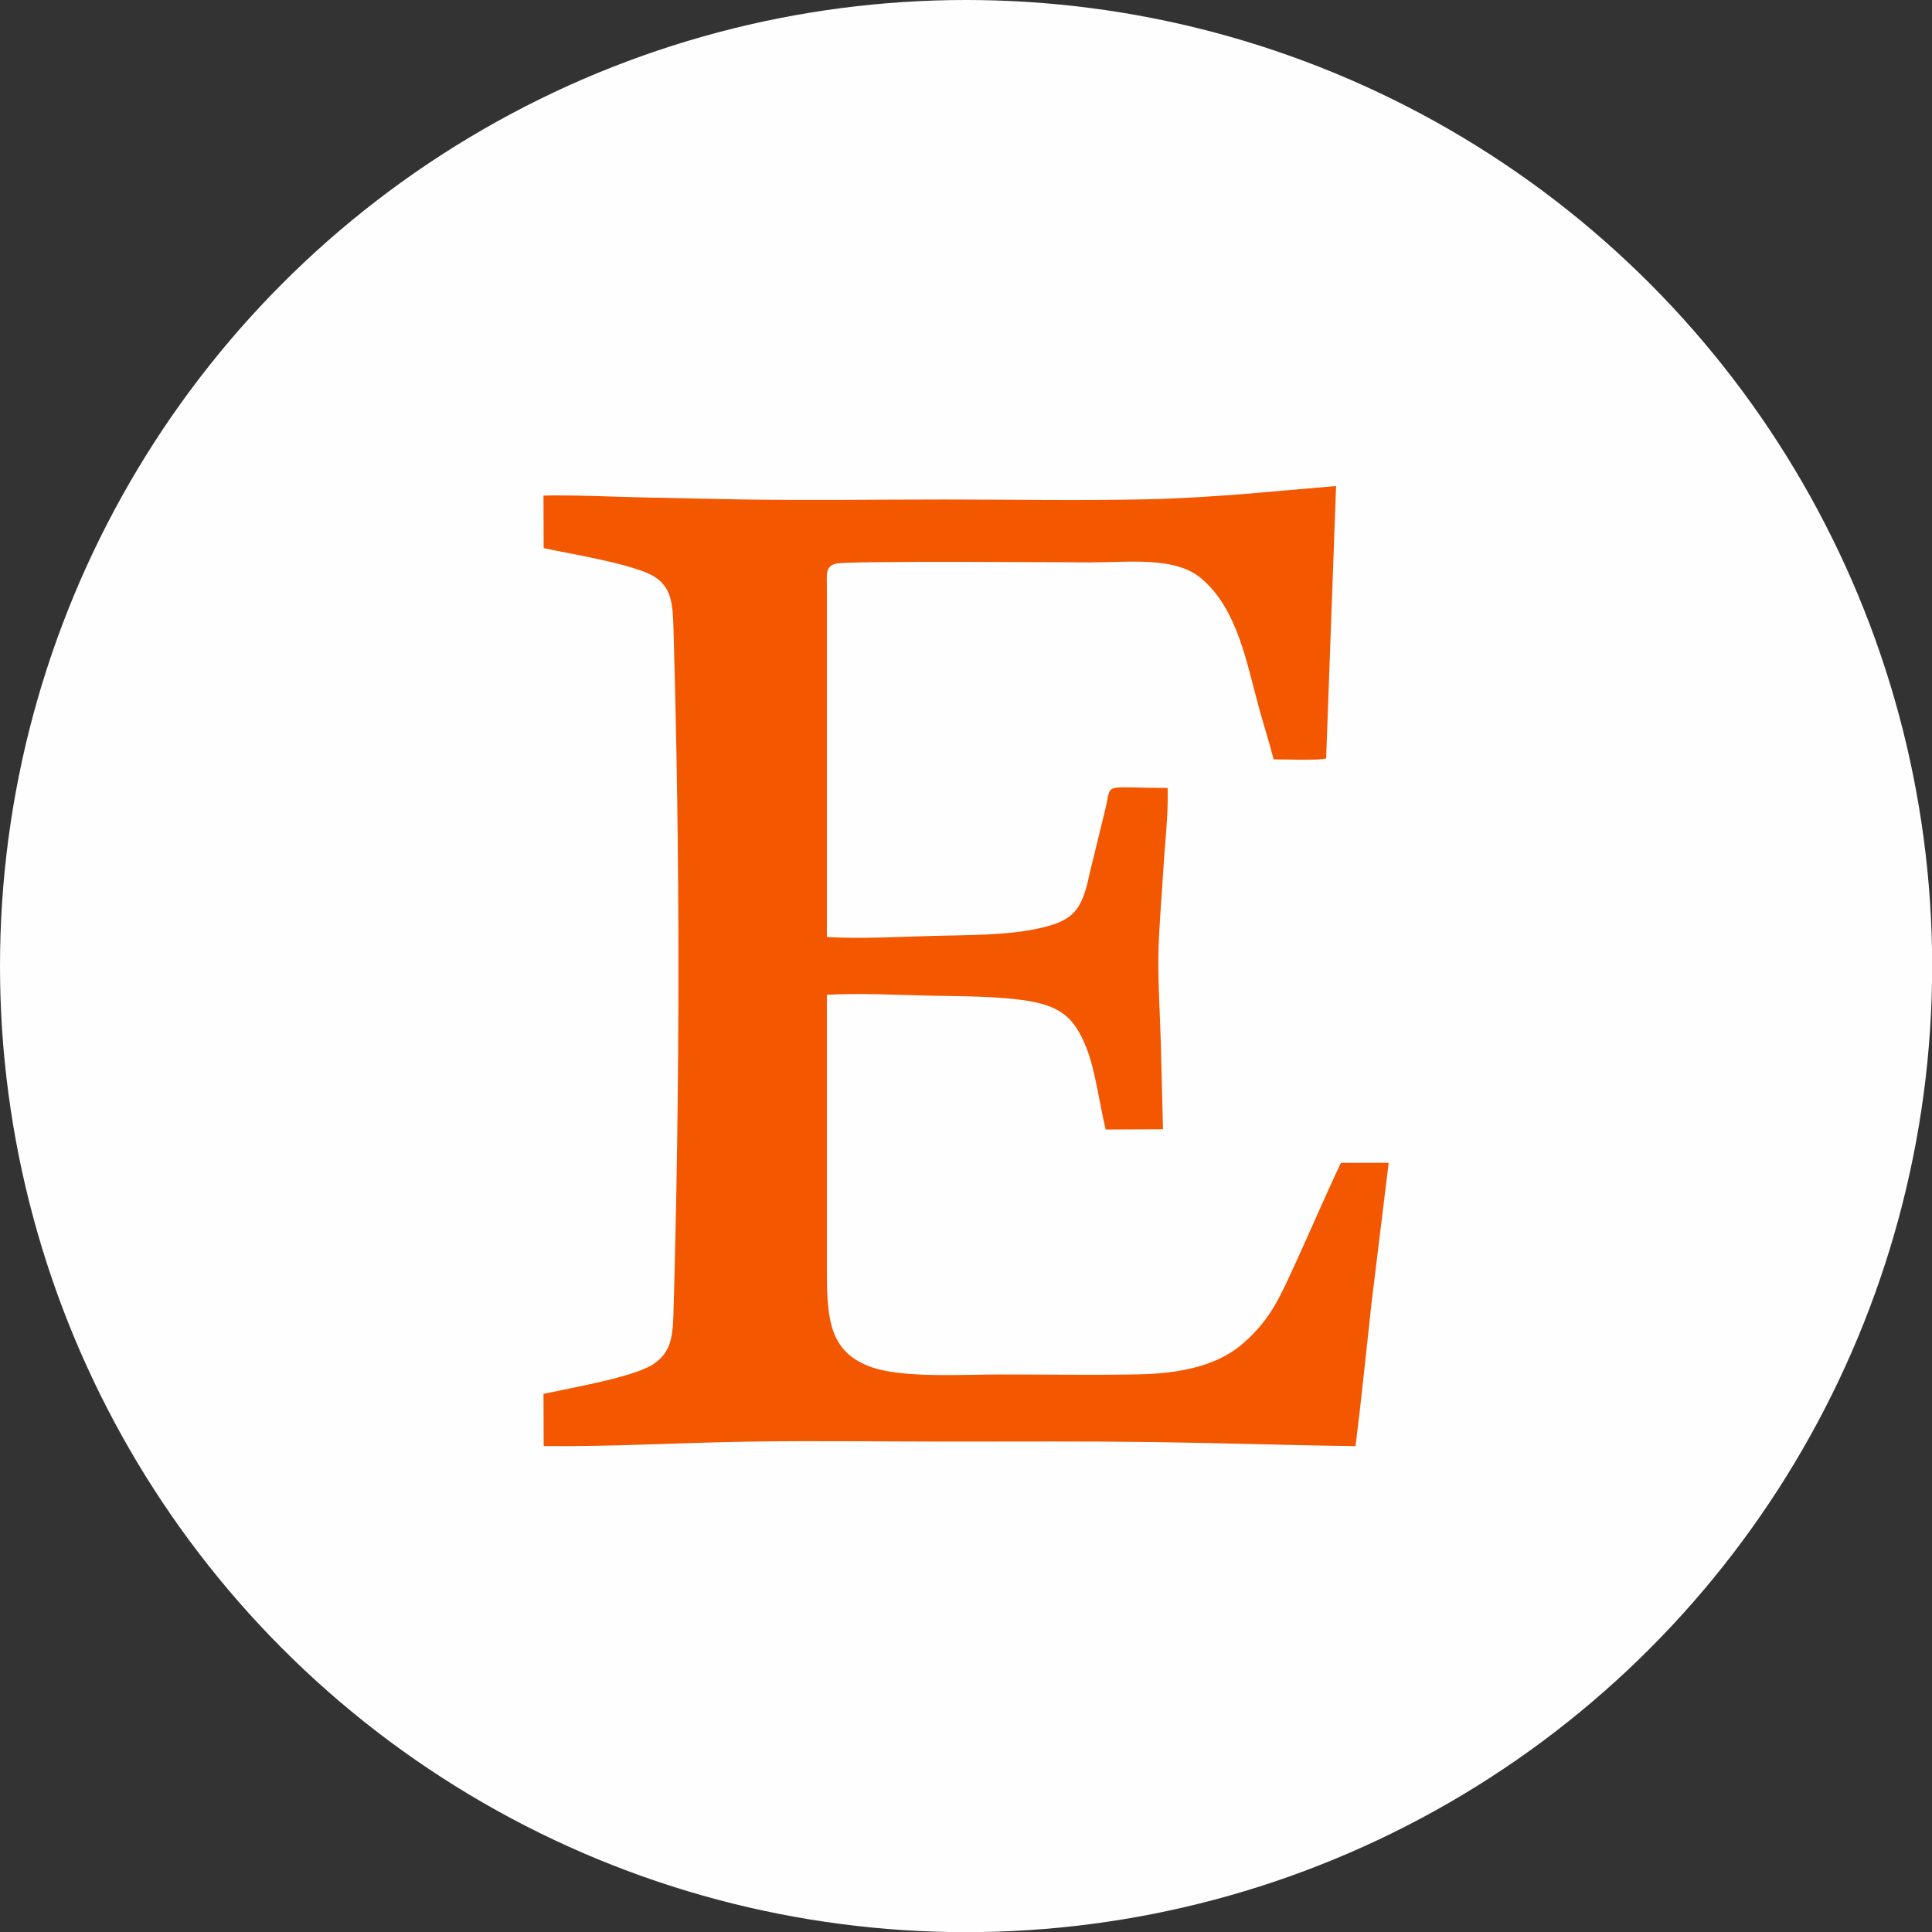 <?xml version="1.0" encoding="UTF-8"?>
<!DOCTYPE svg PUBLIC '-//W3C//DTD SVG 1.0//EN'
          'http://www.w3.org/TR/2001/REC-SVG-20010904/DTD/svg10.dtd'>
<svg clip-rule="evenodd" fill-rule="evenodd" height="455.0" image-rendering="optimizeQuality" preserveAspectRatio="xMidYMid meet" shape-rendering="geometricPrecision" text-rendering="geometricPrecision" version="1.0" viewBox="0.0 0.0 455.0 455.0" width="455.0" xmlns="http://www.w3.org/2000/svg" xmlns:xlink="http://www.w3.org/1999/xlink" zoomAndPan="magnify"
><rect x="0.0" y="0.0" width="455.0" height="455.0" fill="#333333" stroke="none"/><g
  ><g
    ><g
      ><g id="change1_1"
        ><circle cx="227.518" cy="227.518" fill="#fefefe" r="227.518"
        /></g
        ><g id="change2_1"
        ><path d="M314.652 114.462l-21.849 1.894c-7.568,0.589 -15.06,1.063 -22.686,1.232 -15.733,0.349 -31.798,0.048 -47.568,0.048 -15.898,0 -31.982,0.24 -47.857,-0.013 -7.768,-0.125 -15.557,-0.319 -23.331,-0.479 -7.645,-0.158 -15.765,-0.601 -23.367,-0.434l0.046 12.386c6.573,1.399 21.539,3.812 26.12,6.749 3.914,2.51 4.28,6.124 4.449,12.074 0.77,27.168 1.181,53.498 1.17,80.761 -0.01,27.382 -0.406,53.777 -1.182,81.061 -0.17,5.986 -1.035,9.137 -4.885,11.624 -4.573,2.954 -19.056,5.466 -25.711,6.895l0.037 12.293c15.628,0.181 31.83,-0.765 47.553,-1.028 15.969,-0.267 32.162,-0.016 48.157,-0.016 16.044,0 32.118,-0.105 48.157,0.11 15.804,0.213 31.559,0.761 47.335,0.951 1.4,-11.133 2.516,-22.424 3.745,-33.539l4.059 -33.181 -11.243 0.009c-3.415,7.154 -6.754,15.01 -10.132,22.386 -4.282,9.349 -6.254,14.183 -12.672,19.932 -6.007,5.38 -14.739,7.307 -24.976,7.497 -10.808,0.2 -21.782,0.024 -32.608,0.024 -8.785,0 -23.217,0.938 -30.632,-1.889 -9.302,-3.546 -10.05,-10.939 -10.05,-22.538 0,-21.661 0,-43.32 0,-64.981 7.522,-0.472 16.852,0.054 24.531,0.199 7.045,0.134 16.105,0.111 22.869,1.232 8.017,1.329 10.925,4.276 13.575,10.665 2.215,5.338 3.203,13.484 4.689,19.624l13.495 -0.056 -0.503 -20.225c-0.195,-6.639 -0.652,-13.755 -0.581,-20.348 0.068,-6.355 0.746,-13.334 1.111,-19.732 0.346,-6.079 1.284,-14.212 1.072,-20.085 -15.831,-0.001 -13.073,-1.48 -14.662,4.921l-3.749 15.386c-1.828,8.716 -3.849,11.077 -12.516,12.893 -7.389,1.549 -16.374,1.435 -24.204,1.647 -7.776,0.21 -17.475,0.731 -25.126,0.261l-0.002 -82.624c-0.005,-2.857 -0.373,-4.697 2.179,-5.313 2.945,-0.712 55.382,-0.29 59.743,-0.29 9.319,0 20.003,-1.418 26.143,3.688 8.676,7.216 10.744,19.891 13.838,31.039 1.085,3.905 2.337,7.796 3.312,11.654 2.363,0.002 10.824,0.32 12.369,-0.221l2.342 -64.141z" fill="#f35700"
        /></g
      ></g
      ><path d="M0 0H455.037V455.037H0z" fill="none"
    /></g
  ></g
></svg
>
